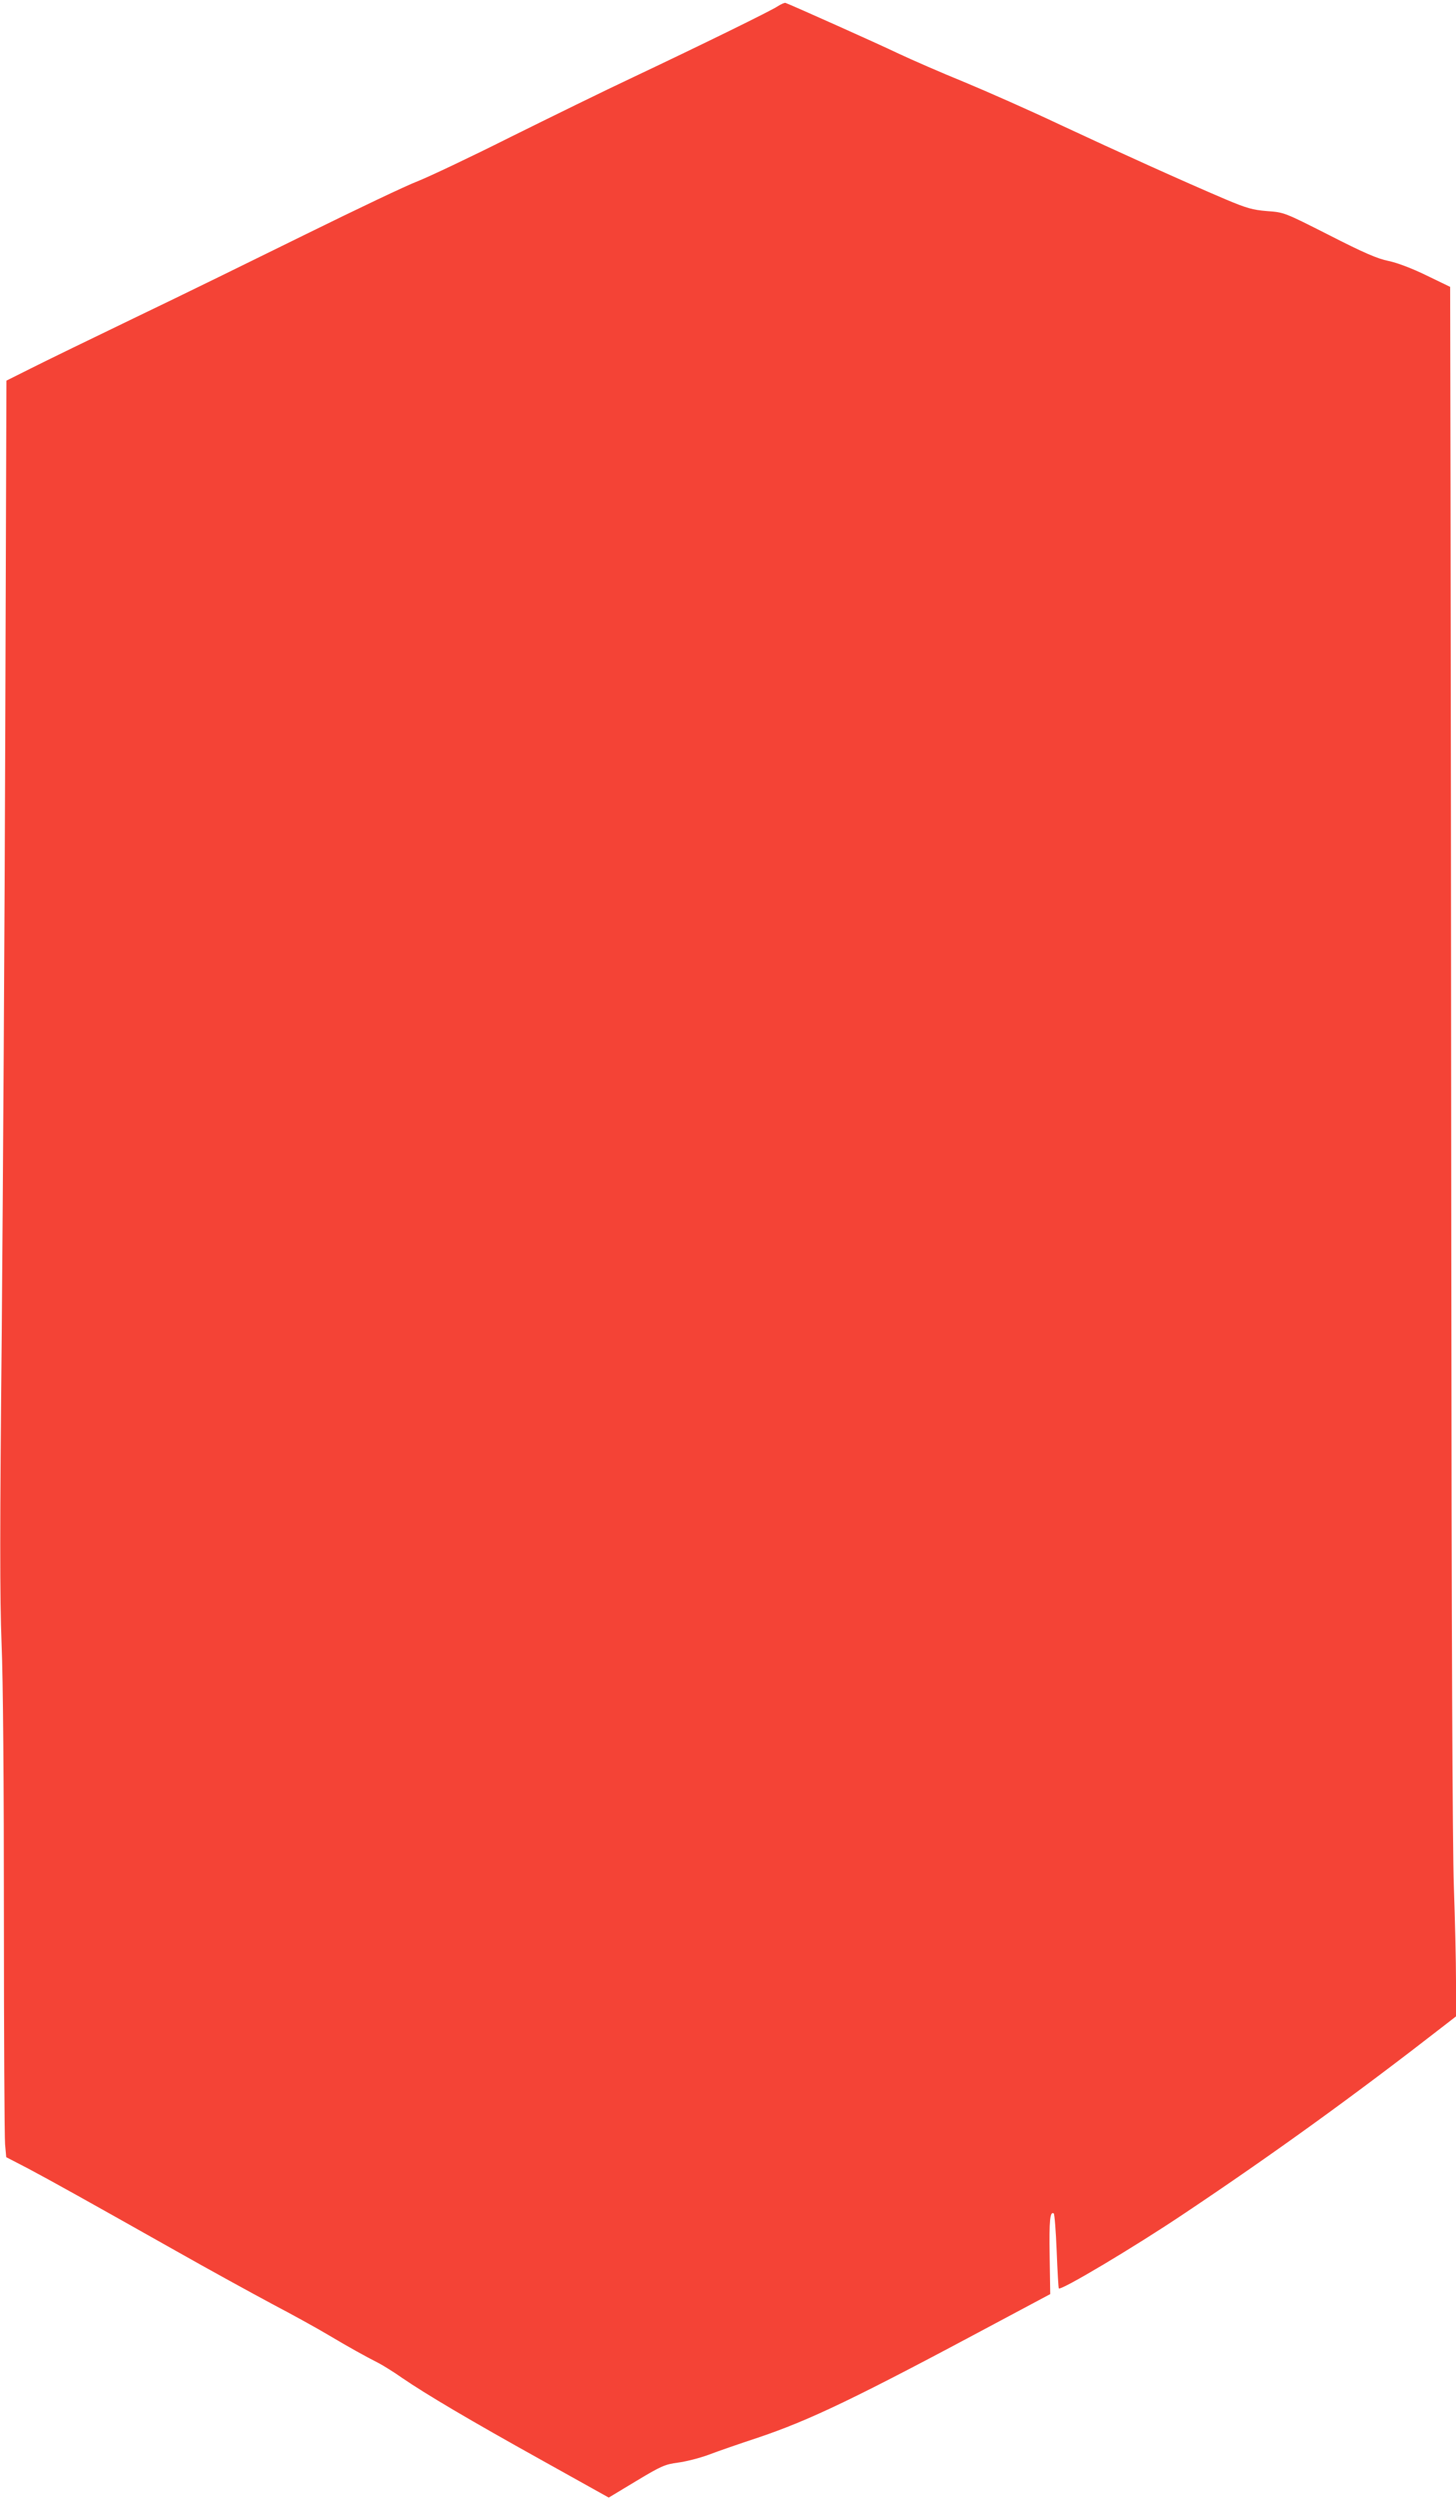 <?xml version="1.0" standalone="no"?>
<!DOCTYPE svg PUBLIC "-//W3C//DTD SVG 20010904//EN"
 "http://www.w3.org/TR/2001/REC-SVG-20010904/DTD/svg10.dtd">
<svg version="1.0" xmlns="http://www.w3.org/2000/svg"
 width="746pt" height="1280pt" viewBox="0 0 746 1280"
 preserveAspectRatio="xMidYMid meet">
<g transform="translate(0,1280) scale(0.1,-0.1)"
fill="#f44336" stroke="none">
<path d="M3985 12768 c-36 -24 -385 -195 -740 -363 -143 -67 -426 -206 -630
-307 -203 -102 -417 -203 -475 -226 -58 -22 -314 -144 -570 -270 -256 -126
-649 -319 -875 -427 -226 -109 -467 -226 -536 -261 l-126 -63 -6 -1788 c-3
-983 -12 -2371 -18 -3083 -10 -1005 -10 -1362 -1 -1595 8 -185 12 -723 12
-1400 0 -605 3 -1129 6 -1165 l6 -66 112 -58 c124 -66 291 -159 756 -421 173
-98 396 -220 495 -273 99 -52 230 -124 290 -160 108 -64 180 -104 260 -145 22
-12 74 -44 115 -73 126 -86 346 -216 711 -419 l348 -194 141 85 c128 77 147
85 213 94 40 5 111 23 157 40 47 18 157 56 245 85 275 92 506 203 1253 603
l253 135 -3 196 c-3 183 2 229 21 217 4 -3 11 -90 15 -193 4 -103 9 -189 11
-191 11 -12 390 214 639 381 461 308 879 610 1338 967 l58 45 0 180 c0 99 -5
317 -11 485 -7 196 -12 1336 -13 3200 -1 1592 -3 3367 -4 3943 l-2 1048 -122
59 c-76 37 -151 65 -195 74 -55 11 -127 42 -303 132 -229 116 -231 117 -318
123 -74 6 -105 15 -212 60 -212 90 -557 246 -848 382 -152 72 -374 170 -492
219 -118 48 -269 114 -335 145 -106 51 -554 251 -580 260 -5 2 -23 -6 -40 -17z"/>
</g>
</svg>
